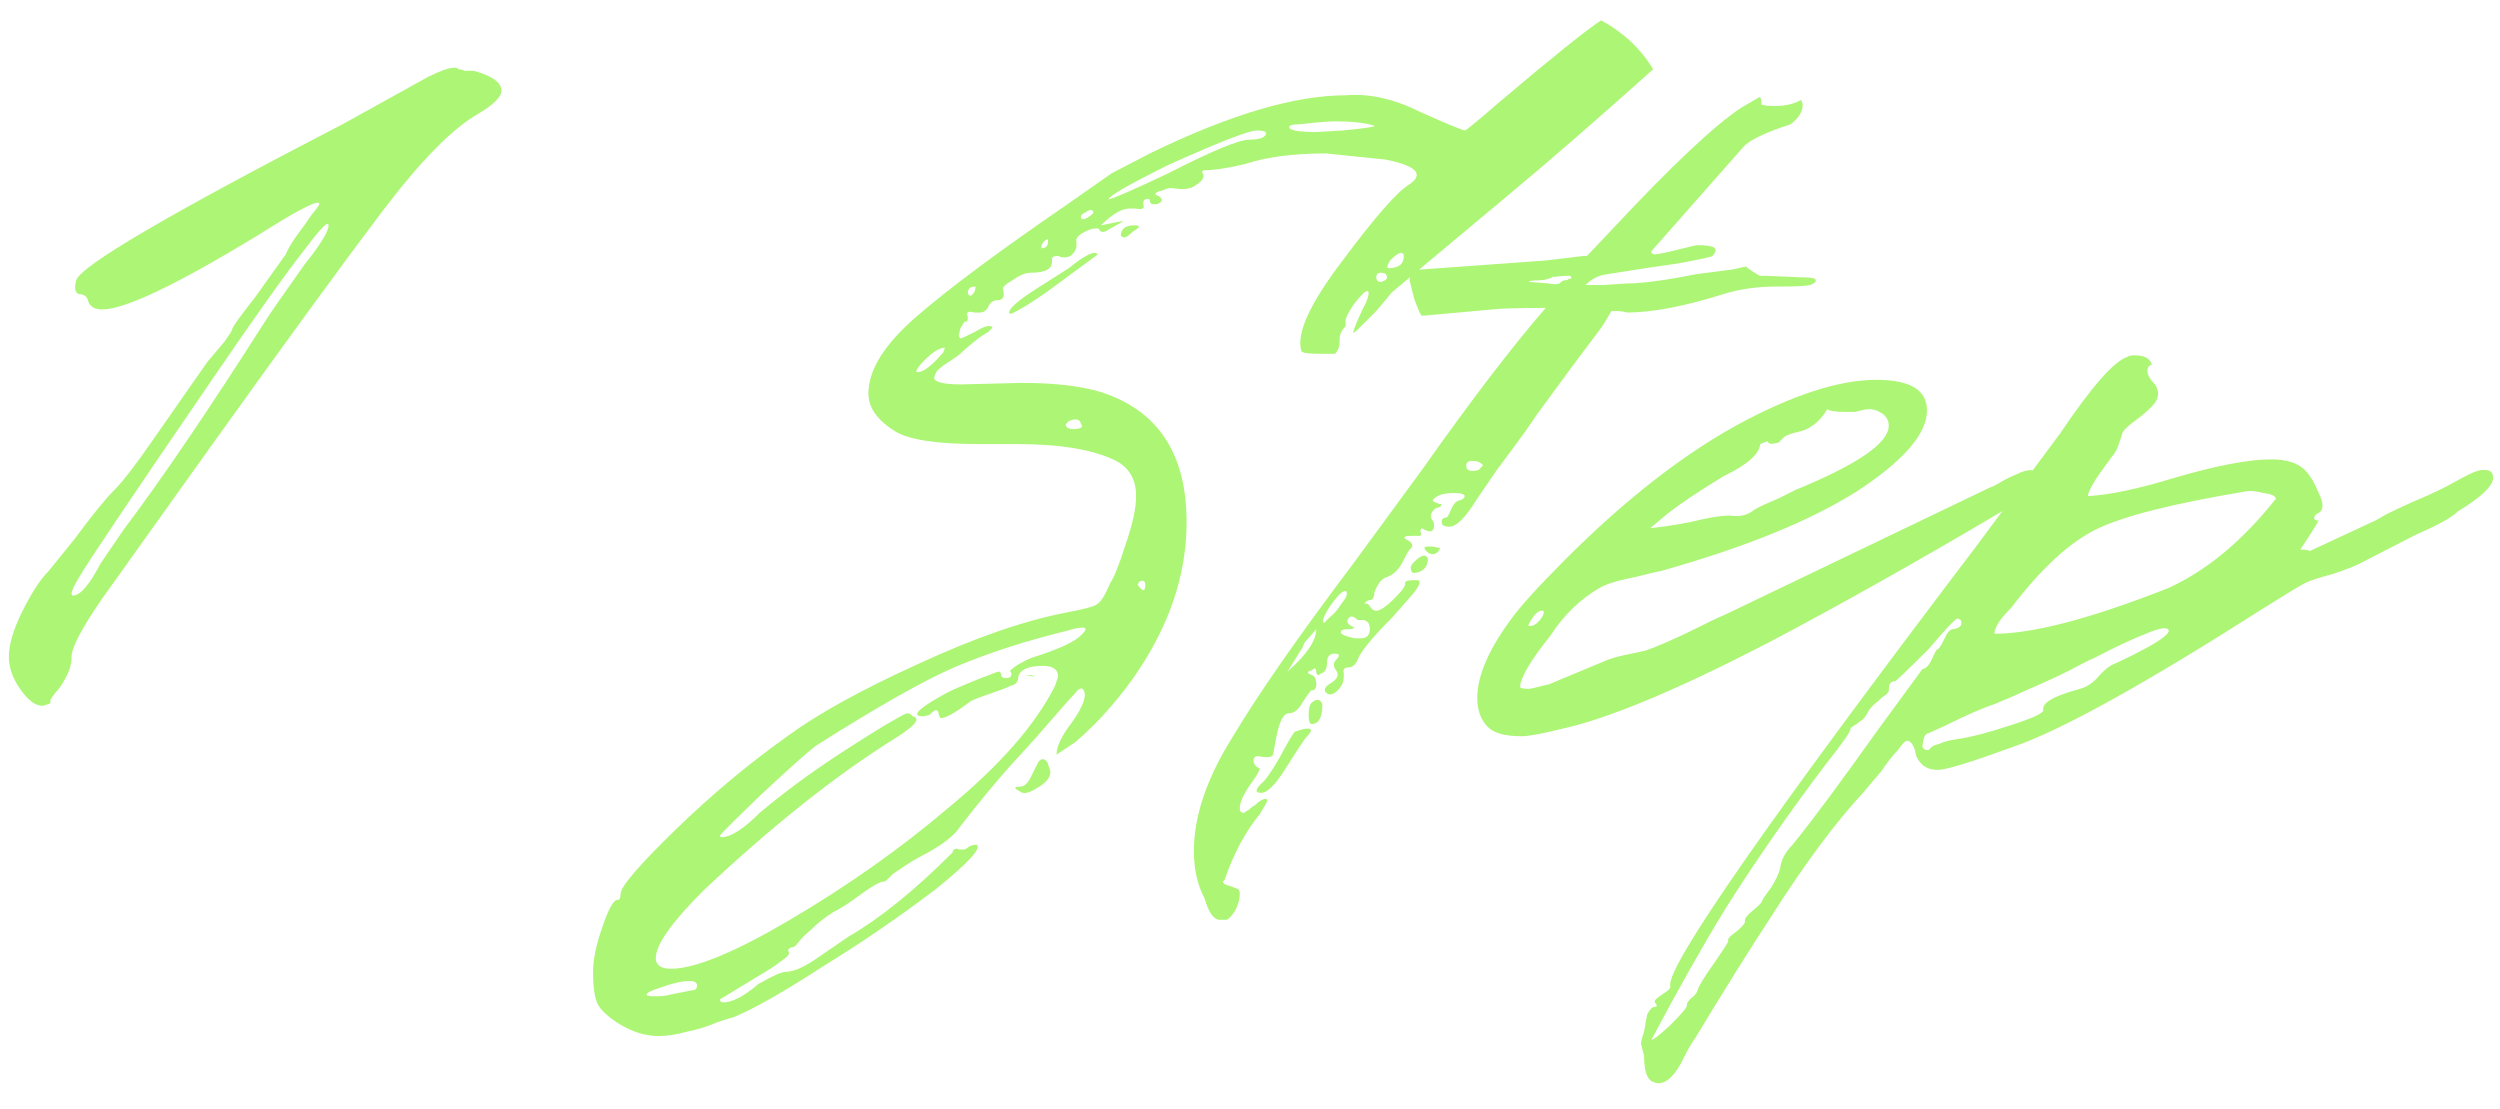 <?xml version="1.0" encoding="UTF-8"?> <svg xmlns="http://www.w3.org/2000/svg" width="115" height="51" viewBox="0 0 115 51" fill="none"><g style="mix-blend-mode:difference"><path d="M0.407 30.208C0.407 29.645 0.618 28.942 1.041 28.097C1.463 27.253 1.862 26.643 2.237 26.268L3.433 24.79C4.231 23.711 4.84 22.96 5.263 22.538C5.638 22.163 6.201 21.436 6.951 20.357L9.062 17.331C9.156 17.19 9.32 16.956 9.555 16.628C9.836 16.299 10.094 15.994 10.329 15.713C10.563 15.384 10.681 15.197 10.681 15.15C10.681 15.056 11.033 14.563 11.736 13.672L13.144 11.702C13.237 11.467 13.402 11.186 13.636 10.857C13.918 10.482 14.152 10.154 14.34 9.872C14.574 9.591 14.692 9.427 14.692 9.38C14.692 9.145 13.73 9.638 11.807 10.857C8.101 13.109 5.732 14.235 4.7 14.235C4.371 14.235 4.16 14.118 4.066 13.883C4.019 13.649 3.879 13.531 3.644 13.531C3.457 13.485 3.41 13.273 3.503 12.898C3.691 12.241 7.772 9.849 15.747 5.721L19.688 3.539C20.251 3.258 20.649 3.117 20.884 3.117H20.954C21.001 3.117 21.048 3.141 21.095 3.188C21.189 3.188 21.283 3.211 21.377 3.258C21.517 3.258 21.658 3.258 21.799 3.258C22.643 3.492 23.065 3.797 23.065 4.173C23.065 4.454 22.713 4.806 22.01 5.228C20.837 5.885 19.359 7.386 17.577 9.732C15.7 12.218 13.05 15.854 9.625 20.638L4.7 27.534C3.761 28.895 3.292 29.786 3.292 30.208C3.292 30.537 3.199 30.865 3.011 31.193C2.87 31.475 2.706 31.709 2.518 31.897C2.378 32.085 2.307 32.202 2.307 32.249C2.354 32.296 2.331 32.343 2.237 32.39C2.19 32.39 2.12 32.413 2.026 32.46C1.697 32.507 1.346 32.272 0.97 31.756C0.595 31.24 0.407 30.724 0.407 30.208ZM3.292 27.323C3.292 27.37 3.316 27.394 3.363 27.394C3.691 27.394 4.113 26.901 4.629 25.916L5.685 24.368C7.42 22.069 9.602 18.856 12.229 14.728C12.276 14.634 12.862 13.789 13.988 12.194C14.739 11.256 15.114 10.646 15.114 10.365C15.114 10.13 14.762 10.482 14.058 11.42C13.167 12.546 11.666 14.657 9.555 17.753C5.99 22.96 4.019 25.892 3.644 26.549C3.41 26.924 3.292 27.183 3.292 27.323ZM27.281 44.704C27.281 44.141 27.422 43.461 27.703 42.663C27.985 41.819 28.219 41.396 28.407 41.396C28.501 41.396 28.548 41.303 28.548 41.115C28.548 40.787 29.392 39.801 31.081 38.16C32.723 36.565 34.435 35.134 36.218 33.867C37.625 32.835 39.619 31.733 42.199 30.56C44.826 29.34 47.124 28.543 49.095 28.168C49.845 28.027 50.291 27.91 50.432 27.816C50.619 27.722 50.831 27.394 51.065 26.831C51.253 26.549 51.487 25.963 51.769 25.072C52.097 24.133 52.261 23.383 52.261 22.82C52.261 22.069 51.956 21.53 51.346 21.201C50.314 20.685 48.79 20.427 46.773 20.427H45.014C43.137 20.427 41.87 20.24 41.214 19.864C40.369 19.348 39.947 18.762 39.947 18.105C39.947 17.026 40.674 15.854 42.129 14.587C43.583 13.32 45.881 11.608 49.024 9.45L51.135 7.972L52.895 7.058C56.554 5.275 59.556 4.384 61.901 4.384C62.98 4.29 64.13 4.548 65.349 5.158C66.616 5.721 67.296 6.002 67.39 6.002C67.437 6.002 67.976 5.557 69.008 4.665C71.448 2.601 72.996 1.358 73.653 0.936C74.685 1.499 75.482 2.249 76.045 3.188C73.371 5.58 71.073 7.574 69.149 9.169L64.012 13.461C63.825 13.696 63.59 13.977 63.309 14.305C63.027 14.587 62.769 14.845 62.535 15.079C62.347 15.267 62.253 15.338 62.253 15.29C62.253 15.197 62.394 14.845 62.675 14.235C62.863 13.907 62.957 13.649 62.957 13.461C62.957 13.414 62.934 13.391 62.887 13.391C62.793 13.391 62.582 13.602 62.253 14.024C61.972 14.446 61.855 14.728 61.901 14.868V15.009L61.831 15.079C61.784 15.126 61.737 15.197 61.69 15.29C61.643 15.384 61.62 15.525 61.62 15.713C61.62 15.947 61.55 16.135 61.409 16.276H60.776C60.166 16.276 59.861 16.229 59.861 16.135C59.626 15.338 60.26 13.954 61.761 11.983C63.262 9.966 64.294 8.793 64.857 8.465C65.514 7.996 65.138 7.621 63.731 7.339L60.987 7.058C59.486 7.058 58.242 7.222 57.257 7.55C56.46 7.738 55.827 7.832 55.357 7.832L55.287 7.902L55.357 8.043V8.113C55.357 8.254 55.193 8.418 54.865 8.606C54.63 8.7 54.372 8.723 54.091 8.676C53.856 8.629 53.669 8.653 53.528 8.746C53.106 8.84 53.035 8.934 53.317 9.028C53.504 9.169 53.481 9.286 53.246 9.38C53.012 9.427 52.895 9.38 52.895 9.239C52.895 9.145 52.824 9.122 52.683 9.169C52.59 9.216 52.566 9.333 52.613 9.521C52.613 9.614 52.472 9.638 52.191 9.591H51.98C51.605 9.591 51.159 9.849 50.643 10.365L51.698 10.154L51.346 10.365C51.159 10.459 50.995 10.553 50.854 10.646C50.713 10.693 50.619 10.67 50.572 10.576C50.572 10.529 50.526 10.506 50.432 10.506C50.244 10.506 50.033 10.576 49.798 10.717C49.564 10.857 49.47 10.998 49.517 11.139V11.28C49.517 11.467 49.423 11.632 49.236 11.772C49.048 11.866 48.86 11.866 48.673 11.772C48.485 11.772 48.391 11.819 48.391 11.913V12.054C48.391 12.382 48.063 12.546 47.406 12.546C47.171 12.546 46.89 12.664 46.562 12.898C46.233 13.086 46.093 13.226 46.139 13.32C46.233 13.649 46.139 13.813 45.858 13.813C45.67 13.813 45.529 13.93 45.436 14.165C45.342 14.305 45.225 14.376 45.084 14.376C45.037 14.376 44.943 14.376 44.802 14.376C44.662 14.329 44.568 14.329 44.521 14.376C44.474 14.376 44.474 14.446 44.521 14.587C44.521 14.728 44.498 14.798 44.451 14.798C44.404 14.751 44.333 14.821 44.239 15.009C44.193 15.056 44.169 15.103 44.169 15.15L44.099 15.431L44.169 15.572C44.216 15.572 44.427 15.478 44.802 15.29C45.178 15.056 45.436 14.962 45.576 15.009C45.623 15.009 45.647 15.033 45.647 15.079L45.436 15.29C45.248 15.384 45.014 15.549 44.732 15.783C44.498 15.971 44.31 16.135 44.169 16.276C44.122 16.323 43.958 16.44 43.677 16.628C43.442 16.768 43.254 16.909 43.114 17.05C43.02 17.19 42.973 17.308 42.973 17.401C43.02 17.589 43.442 17.683 44.239 17.683L46.984 17.613C48.485 17.613 49.705 17.753 50.643 18.035C53.27 18.879 54.583 20.873 54.583 24.016C54.583 26.174 53.95 28.285 52.683 30.349C52.308 30.959 51.909 31.522 51.487 32.038C51.065 32.554 50.69 32.976 50.361 33.304C50.033 33.633 49.728 33.914 49.447 34.149C49.165 34.336 48.954 34.477 48.813 34.571L48.602 34.712C48.602 34.336 48.837 33.844 49.306 33.234C49.869 32.437 50.033 31.921 49.798 31.686C49.705 31.639 49.587 31.709 49.447 31.897C49.306 32.038 48.931 32.46 48.321 33.164C47.758 33.82 47.148 34.501 46.491 35.204C45.741 36.049 44.967 36.987 44.169 38.019C43.935 38.394 43.442 38.793 42.691 39.215C42.316 39.403 41.988 39.59 41.706 39.778C41.425 39.966 41.214 40.106 41.073 40.2C40.979 40.294 40.885 40.388 40.791 40.482C40.745 40.529 40.698 40.552 40.651 40.552C40.557 40.552 40.393 40.622 40.158 40.763C39.924 40.904 39.619 41.115 39.243 41.396C38.915 41.631 38.61 41.819 38.329 41.959C37.953 42.194 37.625 42.452 37.344 42.733C37.062 42.968 36.851 43.179 36.71 43.367C36.617 43.507 36.523 43.578 36.429 43.578C36.382 43.578 36.335 43.601 36.288 43.648C36.241 43.695 36.241 43.742 36.288 43.789C36.335 43.883 36.218 44.023 35.936 44.211C35.702 44.399 35.303 44.657 34.74 44.985L33.122 45.97C33.122 46.064 33.169 46.111 33.262 46.111C33.684 46.111 34.224 45.83 34.881 45.267C35.538 44.891 35.96 44.704 36.147 44.704C36.523 44.704 37.039 44.469 37.695 44L39.032 43.085C40.487 42.241 42.082 40.951 43.817 39.215C43.817 39.168 43.841 39.121 43.888 39.074C43.981 39.027 44.052 39.027 44.099 39.074C44.193 39.074 44.286 39.074 44.38 39.074C44.474 39.027 44.544 38.98 44.591 38.934C44.685 38.887 44.779 38.863 44.873 38.863H44.943C45.131 39.051 44.498 39.731 43.043 40.904C41.308 42.217 39.595 43.39 37.907 44.422C36.03 45.642 34.623 46.439 33.684 46.815C33.638 46.815 33.403 46.885 32.981 47.026C32.559 47.213 32.113 47.354 31.644 47.448C31.128 47.589 30.682 47.659 30.307 47.659C29.697 47.659 29.087 47.471 28.477 47.096C27.961 46.768 27.633 46.463 27.492 46.181C27.352 45.9 27.281 45.407 27.281 44.704ZM63.238 5.791C62.816 5.65 62.206 5.58 61.409 5.58C61.127 5.58 60.565 5.627 59.72 5.721C59.439 5.721 59.298 5.768 59.298 5.861C59.345 6.002 59.767 6.073 60.565 6.073L61.761 6.002C62.746 5.908 63.238 5.838 63.238 5.791ZM53.739 7.972C55.756 6.94 56.999 6.424 57.468 6.424C57.938 6.424 58.196 6.331 58.242 6.143C58.242 6.049 58.102 6.002 57.82 6.002C57.445 6.002 56.061 6.542 53.669 7.621C51.886 8.512 50.995 9.028 50.995 9.169C51.135 9.169 52.05 8.77 53.739 7.972ZM49.728 9.943V10.013C49.728 10.06 49.752 10.083 49.798 10.083C49.939 10.083 50.103 9.99 50.291 9.802C50.291 9.614 50.15 9.614 49.869 9.802C49.775 9.849 49.728 9.896 49.728 9.943ZM51.698 10.928L51.558 10.857C51.558 10.529 51.769 10.365 52.191 10.365C52.472 10.365 52.449 10.459 52.12 10.646C51.933 10.834 51.792 10.928 51.698 10.928ZM48.18 10.998C47.992 11.092 47.898 11.233 47.898 11.42C48.039 11.42 48.133 11.373 48.18 11.28C48.227 11.139 48.227 11.045 48.18 10.998ZM49.165 12.335C49.916 11.725 50.361 11.514 50.502 11.702L48.11 13.461C47.5 13.883 47.054 14.165 46.773 14.305C46.538 14.446 46.421 14.47 46.421 14.376C46.421 14.188 46.82 13.836 47.617 13.32C47.992 13.086 48.508 12.757 49.165 12.335ZM64.575 11.772C64.575 11.678 64.528 11.632 64.435 11.632C64.341 11.632 64.177 11.749 63.942 11.983C63.801 12.218 63.778 12.335 63.872 12.335C64.341 12.335 64.575 12.148 64.575 11.772ZM63.801 12.757C63.801 12.617 63.708 12.546 63.52 12.546C63.379 12.546 63.309 12.617 63.309 12.757C63.309 12.898 63.379 12.969 63.52 12.969C63.708 12.921 63.801 12.851 63.801 12.757ZM44.873 13.18C44.638 13.18 44.521 13.273 44.521 13.461C44.521 13.555 44.568 13.602 44.662 13.602C44.802 13.508 44.873 13.367 44.873 13.18ZM43.465 15.994C43.184 15.994 42.809 16.252 42.34 16.768C42.152 17.003 42.105 17.12 42.199 17.12C42.48 17.12 42.879 16.815 43.395 16.205L43.465 15.994ZM49.728 19.512C49.681 19.278 49.493 19.231 49.165 19.372L49.024 19.512C49.024 19.7 49.212 19.77 49.587 19.724C49.775 19.677 49.822 19.606 49.728 19.512ZM52.683 26.901C52.683 26.713 52.59 26.666 52.402 26.76L52.332 26.901C52.566 27.229 52.683 27.229 52.683 26.901ZM48.532 31.545L48.673 31.123C48.673 30.795 48.438 30.63 47.969 30.63C47.312 30.63 46.937 30.795 46.843 31.123C46.843 31.358 46.726 31.498 46.491 31.545C46.304 31.639 45.999 31.756 45.576 31.897C45.154 32.038 44.849 32.155 44.662 32.249C43.911 32.812 43.442 33.07 43.254 33.023L43.184 32.882C43.184 32.741 43.137 32.671 43.043 32.671C42.996 32.671 42.903 32.741 42.762 32.882L42.48 32.953C41.917 32.953 42.175 32.648 43.254 32.038C43.489 31.897 43.77 31.756 44.099 31.616C44.755 31.334 45.225 31.146 45.506 31.053C45.834 30.912 45.999 30.865 45.999 30.912C46.046 30.959 46.069 31.029 46.069 31.123C46.116 31.17 46.186 31.193 46.28 31.193C46.374 31.193 46.444 31.17 46.491 31.123C46.538 31.029 46.538 30.959 46.491 30.912C46.444 30.865 46.468 30.818 46.562 30.771C46.655 30.677 46.796 30.584 46.984 30.49C47.218 30.349 47.5 30.232 47.828 30.138C48.813 29.809 49.447 29.505 49.728 29.223C49.869 29.082 49.939 28.988 49.939 28.942C49.939 28.895 49.892 28.871 49.798 28.871C49.611 28.871 49.376 28.918 49.095 29.012C47.171 29.481 45.436 30.044 43.888 30.701C42.48 31.311 40.369 32.507 37.555 34.289C37.226 34.524 36.382 35.275 35.022 36.541C33.755 37.761 33.122 38.394 33.122 38.441C33.122 38.488 33.145 38.511 33.192 38.511C33.614 38.511 34.201 38.136 34.951 37.386C36.124 36.4 37.437 35.439 38.892 34.501C40.346 33.562 41.284 32.999 41.706 32.812C41.8 32.812 41.87 32.835 41.917 32.882L41.988 32.953C42.363 33.046 42.105 33.375 41.214 33.938C38.493 35.626 35.538 37.972 32.348 40.974C30.893 42.428 30.166 43.461 30.166 44.07C30.166 44.399 30.401 44.563 30.87 44.563C31.949 44.563 33.731 43.836 36.218 42.382C38.939 40.787 41.401 39.051 43.606 37.175C45.999 35.204 47.641 33.328 48.532 31.545ZM47.336 31.053C47.476 31.053 47.57 31.076 47.617 31.123L47.124 31.053H47.336ZM46.913 36.189C47.101 36.189 47.265 36.049 47.406 35.767C47.547 35.486 47.664 35.251 47.758 35.063C47.898 34.876 48.039 34.876 48.18 35.063C48.274 35.345 48.321 35.486 48.321 35.486C48.321 35.767 48.11 36.025 47.687 36.26C47.312 36.494 47.054 36.541 46.913 36.4C46.632 36.26 46.632 36.189 46.913 36.189ZM30.799 45.759L31.855 45.548C31.996 45.548 32.066 45.478 32.066 45.337C32.066 45.196 31.949 45.126 31.714 45.126C31.386 45.126 30.964 45.22 30.448 45.407C29.979 45.548 29.744 45.665 29.744 45.759C29.744 45.806 29.861 45.83 30.096 45.83C30.424 45.83 30.659 45.806 30.799 45.759ZM56.397 42.311H56.115C55.834 42.311 55.599 41.983 55.412 41.326C55.083 40.716 54.919 39.989 54.919 39.145C54.919 37.55 55.506 35.814 56.678 33.938C57.851 31.967 59.728 29.27 62.308 25.846L65.404 21.623C67.656 18.434 69.555 15.947 71.103 14.165C69.837 14.165 69.016 14.188 68.641 14.235L65.544 14.517H65.404C65.357 14.517 65.24 14.258 65.052 13.742L64.841 12.898C64.841 12.71 64.982 12.546 65.263 12.405L71.103 11.983L72.863 11.772H73.003L74.2 10.506C76.92 7.597 78.891 5.744 80.11 4.947L80.955 4.454C81.002 4.501 81.025 4.618 81.025 4.806C81.119 4.853 81.33 4.876 81.658 4.876C82.127 4.876 82.526 4.783 82.855 4.595L82.925 4.806C82.925 5.134 82.737 5.439 82.362 5.721C81.189 6.096 80.462 6.448 80.181 6.776L75.959 11.561V11.632L76.1 11.702C76.24 11.702 76.592 11.632 77.155 11.491C77.718 11.35 78.023 11.28 78.07 11.28C78.633 11.28 78.914 11.35 78.914 11.491C78.914 11.585 78.867 11.678 78.773 11.772C78.727 11.819 78.187 11.936 77.155 12.124C76.17 12.265 75.537 12.359 75.255 12.405L73.918 12.617C73.543 12.664 73.215 12.828 72.933 13.109H73.777L74.833 13.039C75.537 13.039 76.592 12.898 77.999 12.617L79.618 12.405C79.665 12.405 79.782 12.382 79.97 12.335C80.157 12.288 80.275 12.265 80.322 12.265C80.368 12.312 80.462 12.382 80.603 12.476C80.744 12.57 80.861 12.64 80.955 12.687H81.236L82.855 12.757C83.183 12.757 83.394 12.781 83.488 12.828C83.582 12.921 83.511 13.015 83.277 13.109C83.089 13.156 82.644 13.18 81.94 13.18H81.729C80.838 13.18 80.016 13.297 79.266 13.531C77.483 14.094 76.006 14.376 74.833 14.376C74.739 14.329 74.504 14.305 74.129 14.305L73.707 15.009C72.816 16.182 71.807 17.542 70.681 19.09C70.447 19.466 69.837 20.31 68.852 21.623L67.937 22.96C67.421 23.805 66.999 24.227 66.67 24.227C66.436 24.227 66.319 24.157 66.319 24.016C66.319 23.875 66.389 23.805 66.53 23.805C66.577 23.805 66.647 23.688 66.741 23.453C66.835 23.218 66.952 23.078 67.093 23.031C67.28 22.984 67.374 22.914 67.374 22.82C67.374 22.726 67.21 22.679 66.882 22.679C66.365 22.679 66.037 22.796 65.896 23.031C65.943 23.078 66.037 23.125 66.178 23.172C66.319 23.172 66.342 23.218 66.248 23.312L66.037 23.383C65.802 23.57 65.756 23.758 65.896 23.946C65.943 23.992 65.967 24.063 65.967 24.157C65.967 24.485 65.779 24.532 65.404 24.297C65.357 24.344 65.333 24.391 65.333 24.438C65.38 24.532 65.38 24.602 65.333 24.649C65.287 24.649 65.169 24.649 64.982 24.649C64.559 24.649 64.489 24.72 64.77 24.86C65.005 25.001 65.028 25.142 64.841 25.283C64.794 25.329 64.677 25.541 64.489 25.916C64.301 26.244 64.067 26.455 63.785 26.549C63.645 26.596 63.527 26.69 63.434 26.831C63.34 26.971 63.269 27.112 63.222 27.253C63.222 27.347 63.199 27.441 63.152 27.534C63.105 27.581 63.058 27.605 63.011 27.605C62.917 27.605 62.824 27.675 62.73 27.816C62.824 27.722 62.917 27.745 63.011 27.886C63.105 28.027 63.199 28.097 63.293 28.097C63.48 28.097 63.762 27.91 64.137 27.534C64.513 27.159 64.677 26.924 64.63 26.831C64.63 26.737 64.747 26.69 64.982 26.69H65.193C65.38 26.69 65.333 26.878 65.052 27.253L64.067 28.379C63.129 29.317 62.589 29.974 62.448 30.349C62.355 30.584 62.214 30.701 62.026 30.701C61.839 30.701 61.768 30.795 61.815 30.982V31.123C61.815 31.358 61.721 31.569 61.534 31.756C61.346 31.944 61.182 31.991 61.041 31.897C60.853 31.756 60.924 31.592 61.252 31.404C61.534 31.217 61.604 31.029 61.463 30.841C61.323 30.654 61.323 30.49 61.463 30.349C61.651 30.161 61.627 30.067 61.393 30.067C61.158 30.067 61.041 30.208 61.041 30.49C61.041 30.771 60.947 30.935 60.76 30.982C60.713 31.029 60.666 31.053 60.619 31.053C60.572 31.006 60.548 30.959 60.548 30.912C60.548 30.724 60.478 30.701 60.337 30.841C60.103 30.888 60.103 30.959 60.337 31.053C60.478 31.099 60.548 31.24 60.548 31.475C60.548 31.662 60.478 31.756 60.337 31.756C60.291 31.756 60.15 31.944 59.915 32.319C59.728 32.648 59.517 32.812 59.282 32.812C59.047 32.812 58.86 33.164 58.719 33.867C58.625 34.336 58.578 34.594 58.578 34.641C58.578 34.829 58.344 34.876 57.875 34.782C57.734 34.782 57.663 34.852 57.663 34.993C57.663 35.087 57.71 35.181 57.804 35.275L57.945 35.345C57.945 35.439 57.828 35.65 57.593 35.978C57.218 36.494 57.03 36.893 57.03 37.175C57.03 37.315 57.077 37.386 57.171 37.386H57.241C57.288 37.339 57.359 37.292 57.452 37.245C57.546 37.151 57.64 37.081 57.734 37.034C57.922 36.846 58.086 36.752 58.226 36.752C58.273 36.752 58.297 36.776 58.297 36.823C58.297 36.87 58.179 37.081 57.945 37.456C57.288 38.253 56.749 39.262 56.327 40.482L56.256 40.552C56.256 40.646 56.373 40.716 56.608 40.763L56.96 40.904C57.007 40.951 57.03 41.021 57.03 41.115C57.03 41.349 56.96 41.608 56.819 41.889C56.632 42.17 56.491 42.311 56.397 42.311ZM71.737 13.039C71.831 12.945 71.901 12.898 71.948 12.898C72.042 12.898 72.112 12.875 72.159 12.828C72.3 12.828 72.323 12.781 72.229 12.687C71.854 12.687 71.596 12.71 71.455 12.757L71.526 12.687C71.291 12.828 71.033 12.898 70.752 12.898C70.47 12.898 70.329 12.921 70.329 12.969L71.244 13.039C71.432 13.086 71.596 13.086 71.737 13.039ZM68.219 21.412C68.125 21.272 67.96 21.201 67.726 21.201C67.538 21.201 67.444 21.272 67.444 21.412C67.444 21.647 67.632 21.717 68.007 21.623C68.101 21.53 68.171 21.459 68.219 21.412ZM65.896 25.142L66.248 25.212L66.178 25.353C65.99 25.541 65.802 25.541 65.615 25.353C65.474 25.212 65.498 25.142 65.685 25.142C65.732 25.142 65.802 25.142 65.896 25.142ZM65.685 25.705C65.685 26.033 65.521 26.244 65.193 26.338C65.005 26.385 64.911 26.338 64.911 26.197C64.864 26.104 64.911 25.986 65.052 25.846C65.38 25.517 65.591 25.47 65.685 25.705ZM61.674 27.816C61.862 27.581 61.956 27.417 61.956 27.323C61.956 27.229 61.932 27.183 61.886 27.183C61.745 27.183 61.51 27.417 61.182 27.886C60.9 28.308 60.806 28.566 60.9 28.66L61.182 28.379C61.37 28.238 61.534 28.05 61.674 27.816ZM62.308 29.364H62.589C62.871 29.364 63.011 29.223 63.011 28.942C63.011 28.754 62.964 28.637 62.871 28.59C62.824 28.543 62.753 28.519 62.66 28.519H62.448C62.261 28.332 62.12 28.308 62.026 28.449C61.932 28.59 61.979 28.707 62.167 28.801L62.308 28.871C62.261 28.918 62.167 28.942 62.026 28.942C61.792 28.942 61.674 28.988 61.674 29.082C61.674 29.176 61.886 29.27 62.308 29.364ZM60.548 28.942L60.056 29.505C60.009 29.552 59.962 29.645 59.915 29.786L59.212 30.912L59.282 30.841C60.126 30.091 60.548 29.458 60.548 28.942ZM60.337 33.304C60.244 33.304 60.197 33.164 60.197 32.882C60.197 32.601 60.244 32.413 60.337 32.319C60.572 32.132 60.736 32.155 60.83 32.39C60.83 32.999 60.666 33.304 60.337 33.304ZM58.015 36.049C58.203 35.908 58.484 35.509 58.86 34.852C59.235 34.149 59.47 33.75 59.563 33.656C59.845 33.562 60.032 33.515 60.126 33.515C60.361 33.515 60.361 33.633 60.126 33.867C60.032 33.961 59.704 34.454 59.141 35.345C58.672 36.096 58.297 36.471 58.015 36.471C57.734 36.471 57.734 36.33 58.015 36.049ZM68.446 33.445C68.118 33.117 67.954 32.671 67.954 32.108C67.954 31.123 68.446 29.95 69.431 28.59C69.853 27.98 70.721 27.018 72.035 25.705C74.709 23.031 77.312 20.99 79.845 19.583C82.425 18.176 84.583 17.472 86.319 17.472C87.867 17.472 88.641 17.941 88.641 18.879C88.641 19.958 87.562 21.201 85.404 22.609C83.246 23.969 80.244 25.189 76.397 26.268C76.35 26.268 75.952 26.361 75.201 26.549C74.451 26.69 73.911 26.854 73.583 27.042C72.692 27.558 71.941 28.285 71.331 29.223C70.393 30.396 69.924 31.193 69.924 31.616C69.971 31.662 70.111 31.686 70.346 31.686C70.393 31.686 70.698 31.616 71.261 31.475L73.794 30.419C73.981 30.326 74.287 30.232 74.709 30.138C75.178 30.044 75.506 29.974 75.694 29.927C76.116 29.786 76.773 29.505 77.664 29.082C78.602 28.613 79.142 28.355 79.282 28.308L88.078 24.086L91.597 22.398C91.644 22.398 91.784 22.327 92.019 22.186C92.253 22.046 92.488 21.928 92.722 21.835C93.004 21.694 93.238 21.623 93.426 21.623C93.52 21.623 93.614 21.694 93.708 21.835C93.895 22.163 93.356 22.726 92.089 23.523C88.289 25.775 84.701 27.792 81.323 29.575C77.148 31.733 74.005 33.046 71.894 33.515C70.956 33.75 70.323 33.867 69.994 33.867C69.243 33.867 68.728 33.727 68.446 33.445ZM78.368 23.875C79.024 23.735 79.494 23.688 79.775 23.735H79.916C80.197 23.735 80.455 23.641 80.69 23.453C80.924 23.312 81.276 23.148 81.745 22.96C82.214 22.726 82.496 22.585 82.59 22.538C85.451 21.366 86.882 20.38 86.882 19.583C86.882 19.301 86.741 19.09 86.46 18.95C86.225 18.809 85.944 18.785 85.615 18.879L85.334 18.95H84.982C84.419 18.95 84.114 18.903 84.067 18.809C83.833 19.184 83.598 19.442 83.364 19.583C83.176 19.724 82.965 19.817 82.73 19.864C82.496 19.911 82.285 19.982 82.097 20.076L81.816 20.357C81.487 20.451 81.323 20.427 81.323 20.287L80.971 20.427C80.924 20.896 80.361 21.389 79.282 21.905C78.204 22.562 77.359 23.125 76.749 23.594L75.905 24.297C76.796 24.204 77.617 24.063 78.368 23.875ZM70.979 28.097C70.792 28.05 70.581 28.238 70.346 28.66C70.299 28.754 70.299 28.801 70.346 28.801C70.581 28.801 70.792 28.637 70.979 28.308C71.026 28.168 71.026 28.097 70.979 28.097ZM75.628 48.574L75.488 48.011C75.488 47.917 75.534 47.729 75.628 47.448C75.675 47.213 75.699 47.073 75.699 47.026L75.769 46.674C75.863 46.486 75.957 46.369 76.051 46.322C76.238 46.322 76.262 46.252 76.121 46.111V46.041C76.121 45.994 76.262 45.876 76.543 45.689C76.778 45.548 76.871 45.431 76.825 45.337C76.731 44.352 81.422 37.62 90.898 25.142L94.768 19.935C96.222 17.777 97.254 16.604 97.864 16.416C97.911 16.369 98.028 16.346 98.216 16.346C98.638 16.346 98.896 16.487 98.99 16.768C98.849 16.815 98.779 16.909 98.779 17.05C98.779 17.237 98.896 17.448 99.131 17.683C99.318 17.965 99.318 18.246 99.131 18.527C98.943 18.762 98.662 19.02 98.286 19.301C97.958 19.536 97.747 19.724 97.653 19.864C97.606 20.005 97.536 20.216 97.442 20.498C97.348 20.732 97.254 20.896 97.16 20.99L96.597 21.764C96.269 22.233 96.082 22.585 96.035 22.82C97.02 22.773 98.357 22.491 100.045 21.975C101.969 21.412 103.447 21.131 104.479 21.131C105.182 21.131 105.698 21.295 106.027 21.623C106.261 21.858 106.472 22.21 106.66 22.679C106.894 23.148 106.894 23.453 106.66 23.594C106.519 23.641 106.449 23.735 106.449 23.875C106.496 23.922 106.566 23.946 106.66 23.946C106.472 24.274 106.191 24.72 105.815 25.283C106.097 25.283 106.238 25.306 106.238 25.353L109.263 23.946C109.357 23.899 109.521 23.805 109.756 23.664C110.037 23.523 110.436 23.336 110.952 23.101C111.515 22.867 112.031 22.632 112.5 22.398L113.274 21.975C113.79 21.694 114.142 21.577 114.33 21.623C114.564 21.623 114.682 21.741 114.682 21.975C114.682 22.351 114.142 22.867 113.063 23.523C112.782 23.805 112.148 24.157 111.163 24.579L108.701 25.846C108.466 25.986 107.997 26.174 107.293 26.408C106.59 26.596 106.167 26.737 106.027 26.831C105.98 26.831 105.393 27.183 104.267 27.886C98.685 31.451 94.791 33.609 92.587 34.36C90.663 35.063 89.514 35.415 89.139 35.415C88.716 35.415 88.412 35.251 88.224 34.923C88.177 34.876 88.13 34.735 88.083 34.501C87.989 34.219 87.872 34.078 87.731 34.078C87.638 34.078 87.497 34.219 87.309 34.501C87.075 34.735 86.817 35.063 86.535 35.486C86.207 35.861 85.949 36.166 85.761 36.4C84.448 37.808 83.017 39.731 81.469 42.17C80.484 43.672 79.311 45.548 77.95 47.8C77.857 47.894 77.645 48.269 77.317 48.926C76.895 49.676 76.473 49.958 76.051 49.77C75.769 49.676 75.628 49.278 75.628 48.574ZM99.764 27.042C101.5 26.244 103.118 24.907 104.619 23.031L104.69 22.96C104.69 22.82 104.502 22.726 104.127 22.679C103.751 22.585 103.47 22.562 103.282 22.609C99.905 23.172 97.606 23.758 96.386 24.368C95.167 24.978 93.877 26.174 92.516 27.956C92 28.473 91.742 28.871 91.742 29.153C93.525 29.153 96.199 28.449 99.764 27.042ZM77.599 46.252V46.181C77.599 46.134 77.669 46.041 77.81 45.9C77.95 45.806 78.044 45.689 78.091 45.548C78.138 45.36 78.396 44.938 78.865 44.282C79.287 43.672 79.499 43.343 79.499 43.296C79.452 43.203 79.569 43.062 79.85 42.874C80.132 42.64 80.272 42.475 80.272 42.382C80.226 42.288 80.343 42.124 80.624 41.889C80.906 41.654 81.047 41.514 81.047 41.467C81.047 41.42 81.187 41.209 81.469 40.834C81.703 40.458 81.844 40.153 81.891 39.919C81.938 39.544 82.126 39.192 82.454 38.863C83.298 37.831 84.588 36.096 86.324 33.656L88.435 30.771C88.576 30.771 88.716 30.63 88.857 30.349C88.998 30.021 89.092 29.856 89.139 29.856C89.186 29.856 89.279 29.716 89.42 29.434C89.561 29.106 89.702 28.942 89.842 28.942C90.171 28.895 90.288 28.754 90.194 28.519L90.053 28.449C89.96 28.449 89.514 28.918 88.716 29.856C87.731 30.841 87.215 31.334 87.168 31.334C86.981 31.334 86.887 31.451 86.887 31.686V31.756C86.887 31.803 86.84 31.873 86.746 31.967C86.652 32.014 86.535 32.108 86.394 32.249C86.207 32.39 86.066 32.53 85.972 32.671C85.878 32.859 85.785 32.999 85.691 33.093C85.55 33.187 85.456 33.257 85.409 33.304C85.315 33.351 85.245 33.398 85.198 33.445C85.151 33.445 85.128 33.468 85.128 33.515C85.128 33.656 84.752 34.196 84.002 35.134C82.266 37.432 80.718 39.661 79.358 41.819C78.326 43.507 77.2 45.501 75.98 47.8C75.98 47.894 76.262 47.682 76.825 47.166C77.341 46.651 77.599 46.346 77.599 46.252ZM89.983 34.008C90.64 33.914 91.461 33.703 92.446 33.375C93.478 33.046 93.994 32.812 93.994 32.671C93.9 32.343 94.463 32.014 95.683 31.686C96.011 31.592 96.293 31.404 96.527 31.123C96.809 30.795 97.09 30.584 97.371 30.49C98.966 29.739 99.764 29.247 99.764 29.012C99.717 28.824 99.365 28.871 98.709 29.153C98.099 29.387 97.301 29.763 96.316 30.279C96.175 30.326 95.8 30.513 95.19 30.841C94.627 31.123 94.017 31.404 93.361 31.686C92.751 31.967 92.211 32.202 91.742 32.39C91.179 32.577 90.429 32.906 89.49 33.375L88.716 33.727C88.623 33.727 88.552 33.797 88.505 33.938C88.459 34.078 88.435 34.219 88.435 34.36C88.482 34.454 88.552 34.501 88.646 34.501C88.693 34.501 88.716 34.501 88.716 34.501C88.763 34.454 88.81 34.407 88.857 34.36C88.904 34.313 89.021 34.266 89.209 34.219C89.397 34.125 89.655 34.055 89.983 34.008Z" fill="#ADF574"></path></g></svg> 
